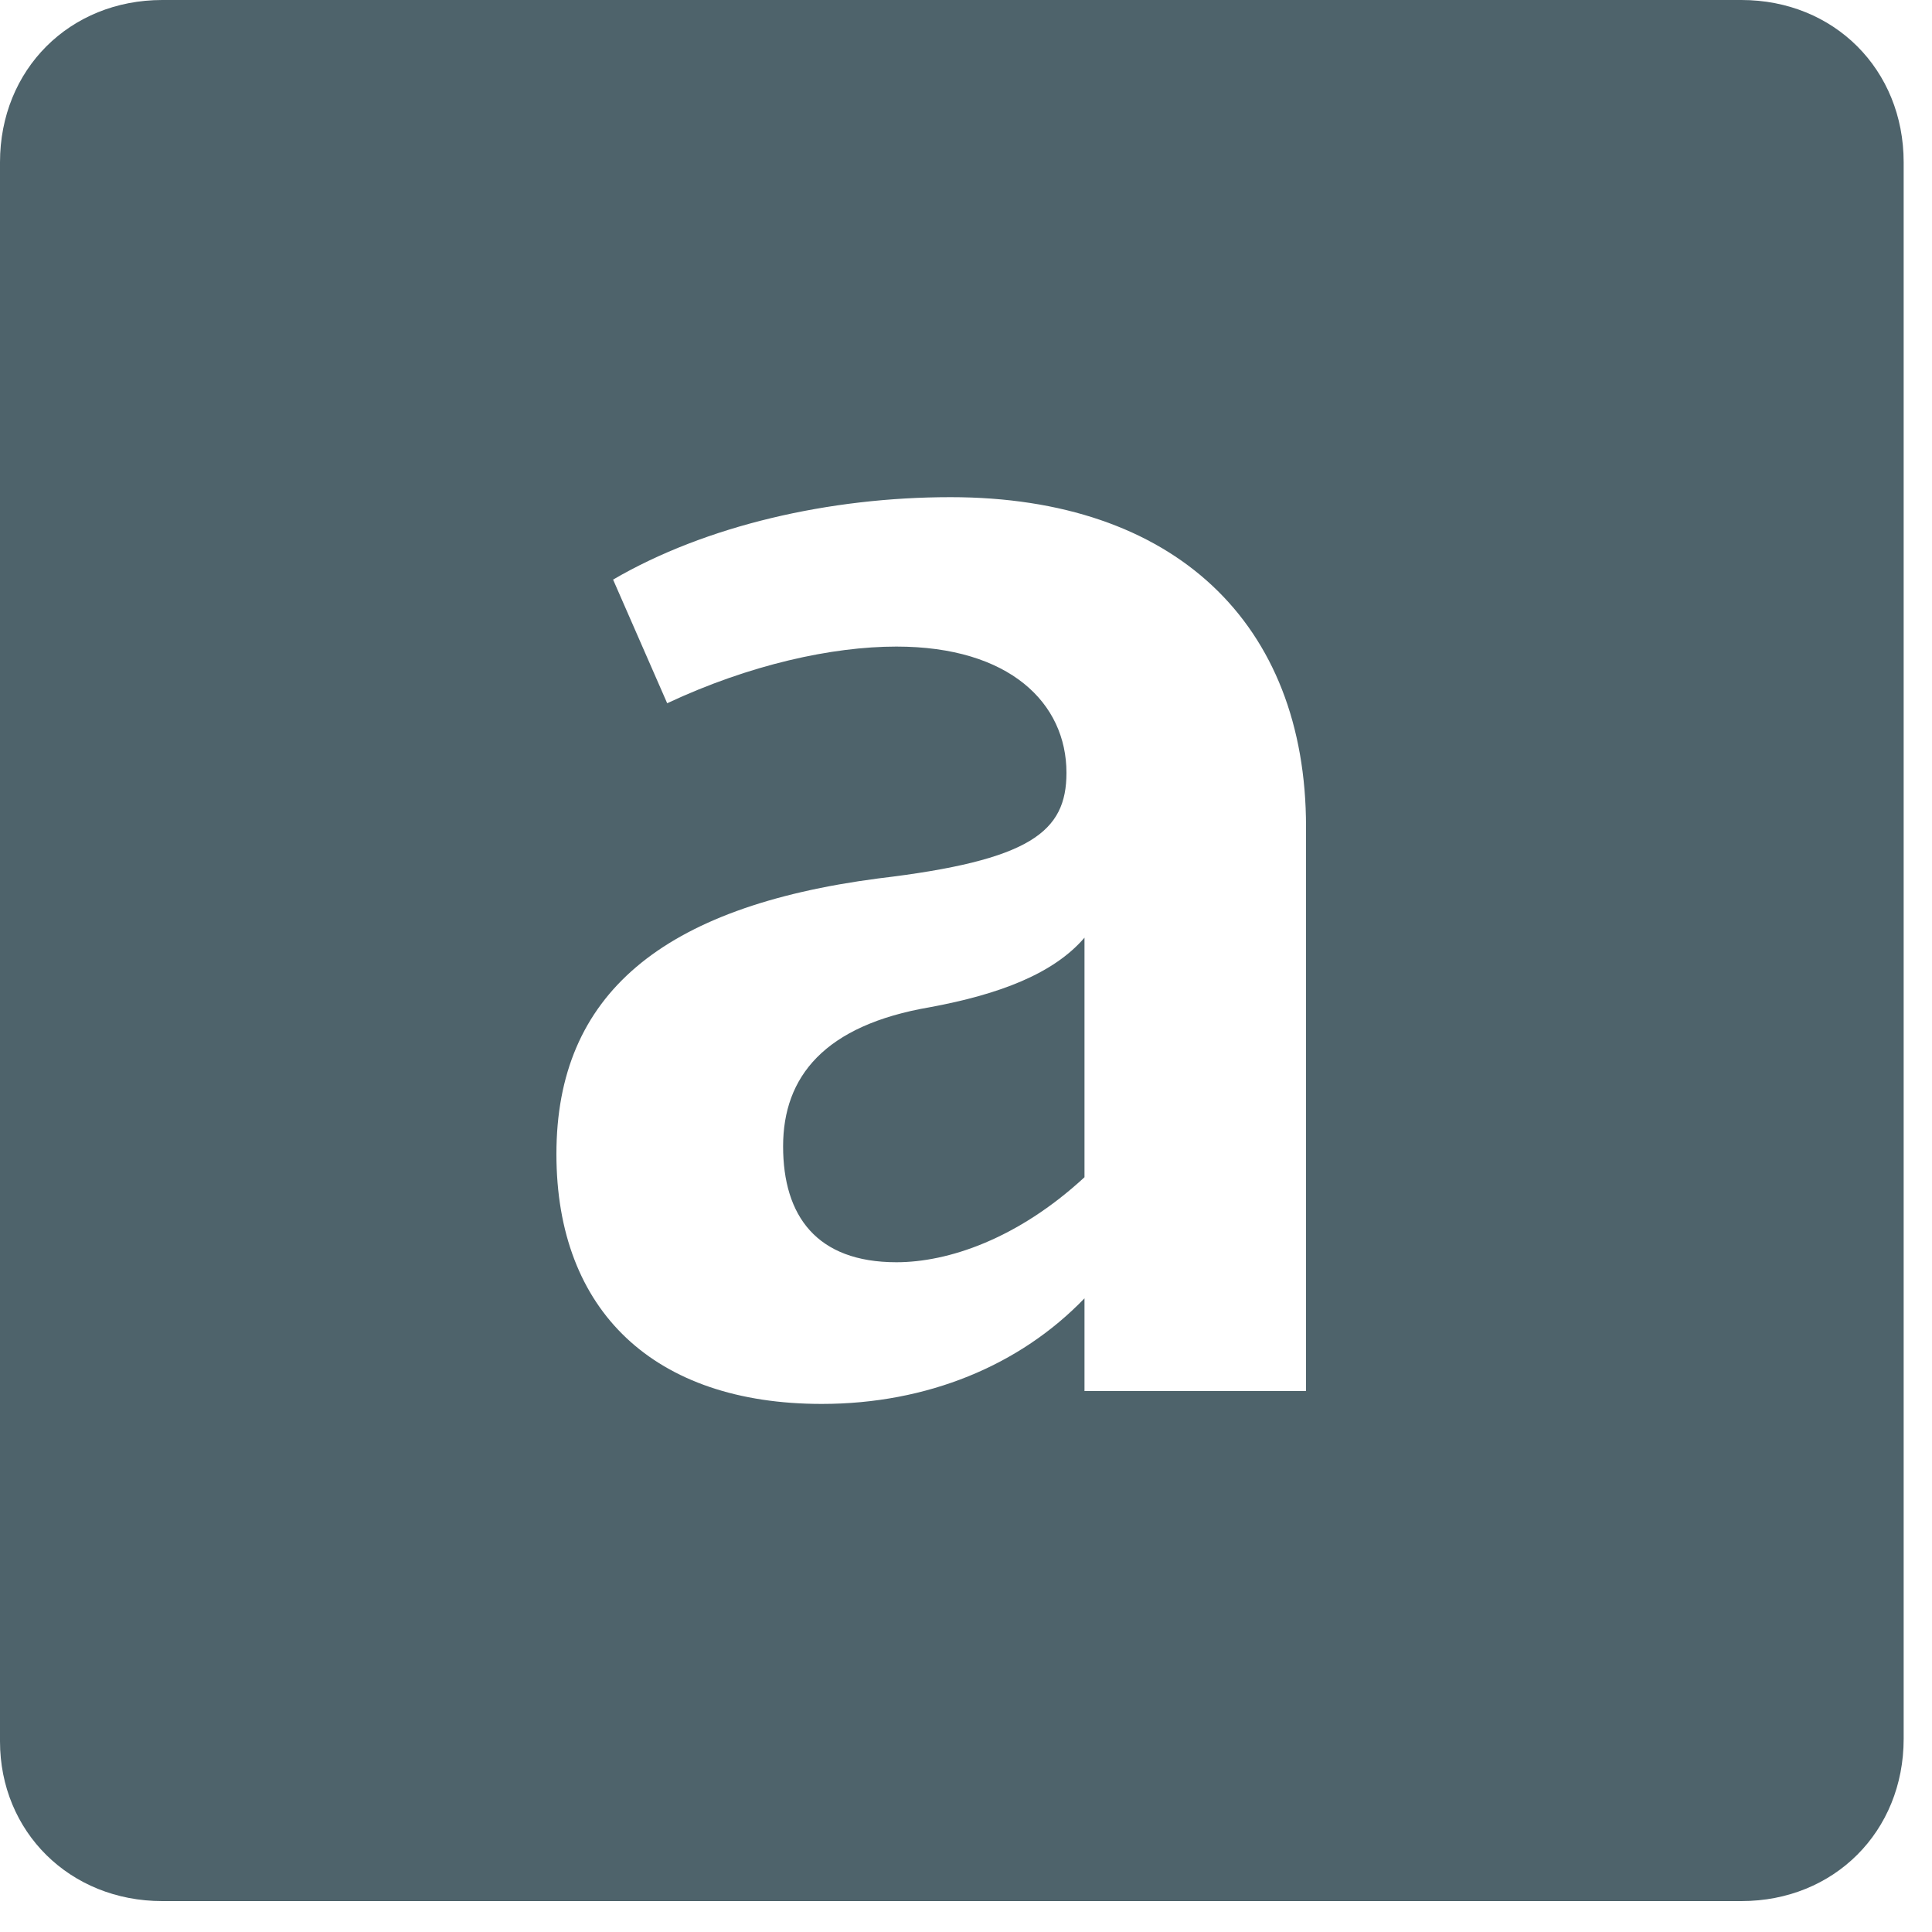 <?xml version="1.0" encoding="UTF-8"?>
<svg xmlns="http://www.w3.org/2000/svg" width="75" height="75" viewBox="0 0 75 75" fill="none" class="filter-icon text-gray-300 hover:text-gray-600 transition-colors">
  <path d="m6.3 73.8h61.3c3.6 0 6.3-2.7 6.3-6.3v-61.2c0-3.6-2.7-6.3-6.3-6.3h-61.3c-3.6 0-6.3 2.7-6.3 6.3v61.3c0 3.5 2.7 6.2 6.3 6.2zm30.6-54.5c8.7 0 13.8 4.9 13.8 12.8v21.9h-8.6v-3.6c-2.5 2.6-6.1 4.1-10.2 4.1-6.5 0-10.3-3.6-10.3-9.7 0-6.2 4.1-9.6 12.5-10.7 5.9-.7 7.3-1.8 7.3-4.1 0-2.7-2.2-4.9-6.6-4.9-2.5 0-5.7.7-8.9 2.2l-2.1-4.8c3.6-2.1 8.4-3.2 13.1-3.2zm-2.1 29.7c2 0 4.7-.9 7.3-3.3v-9.3c-1.2 1.4-3.3 2.2-6 2.7-4.1.7-5.7 2.7-5.7 5.4s1.3 4.5 4.4 4.5z" fill="#4E636B"></path>
</svg>
